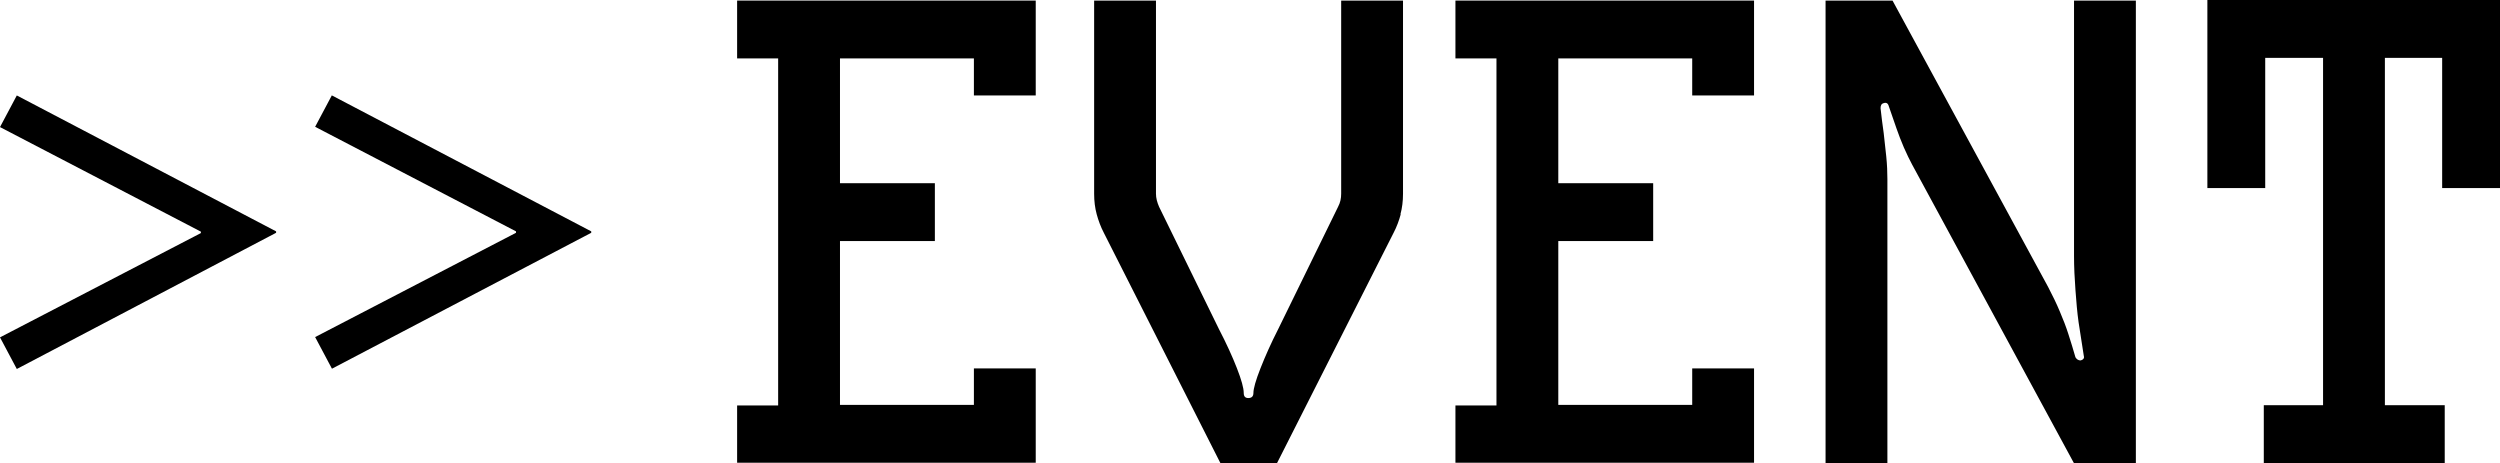 <?xml version="1.0" encoding="UTF-8"?>
<svg id="_レイヤー_2" data-name="レイヤー_2" xmlns="http://www.w3.org/2000/svg" viewBox="0 0 87.74 16.26">
  <g id="_レイヤー_1-2" data-name="レイヤー_1">
    <g>
      <path d="M.59,3.35l9.1,4.77v.05L.59,12.95l-.59-1.11,7.05-3.66v-.05L0,4.46l.59-1.11Z"/>
      <path d="M11.65,3.35l9.1,4.77v.05l-9.1,4.77-.59-1.11,7.05-3.66v-.05l-7.05-3.67.59-1.11Z"/>
      <path d="M25.87,16.26v-2.03h1.44V2.05h-1.44V.02h10.48v3.33h-2.17v-1.3h-4.7v4.38h3.33v2.03h-3.33v5.75h4.7v-1.28h2.17v3.31h-10.48Z"/>
      <path d="M49.16,7.52c-.06.22-.14.44-.25.65l-4.09,8.08h-1.99l-4.09-8.08c-.11-.21-.19-.43-.25-.65-.06-.22-.09-.46-.09-.72V.02h2.17v6.78c0,.15.04.3.11.46l2.1,4.29c.26.5.47.96.63,1.37.16.41.24.7.24.87,0,.12.05.18.16.18.12,0,.18-.06.18-.18,0-.15.08-.44.25-.87.17-.43.37-.88.62-1.37l2.1-4.29c.08-.15.11-.3.11-.46V.02h2.17v6.78c0,.26-.03.5-.09.72Z"/>
      <path d="M51.08,16.26v-2.03h1.44V2.05h-1.44V.02h10.48v3.33h-2.17v-1.3h-4.7v4.38h3.33v2.03h-3.33v5.75h4.7v-1.28h2.17v3.31h-10.48Z"/>
      <path d="M72.79,16.26l-5.68-10.48c-.09-.17-.19-.37-.29-.6-.1-.24-.19-.46-.26-.67-.09-.26-.18-.52-.27-.78-.03-.11-.09-.14-.18-.11-.08.02-.11.08-.11.18.03.29.07.58.11.87.03.26.06.53.09.82.03.29.04.56.04.8v9.98h-2.17V.02h2.35l5.46,10.05c.15.29.29.57.41.86.12.28.22.54.3.79.09.27.17.55.25.82.05.08.11.11.18.11.11-.03.14-.09.11-.18-.06-.38-.12-.77-.18-1.16-.05-.35-.08-.73-.11-1.13-.03-.4-.05-.8-.05-1.2V.02h2.17v16.23h-2.17Z"/>
      <path d="M85.71,6.6V2.03h-2.01v12.19h2.1v2.03h-6.35v-2.03h2.08V2.03h-2.03v4.57h-2.03V0h10.27v6.6h-2.03Z"/>
    </g>
  </g>
</svg>
